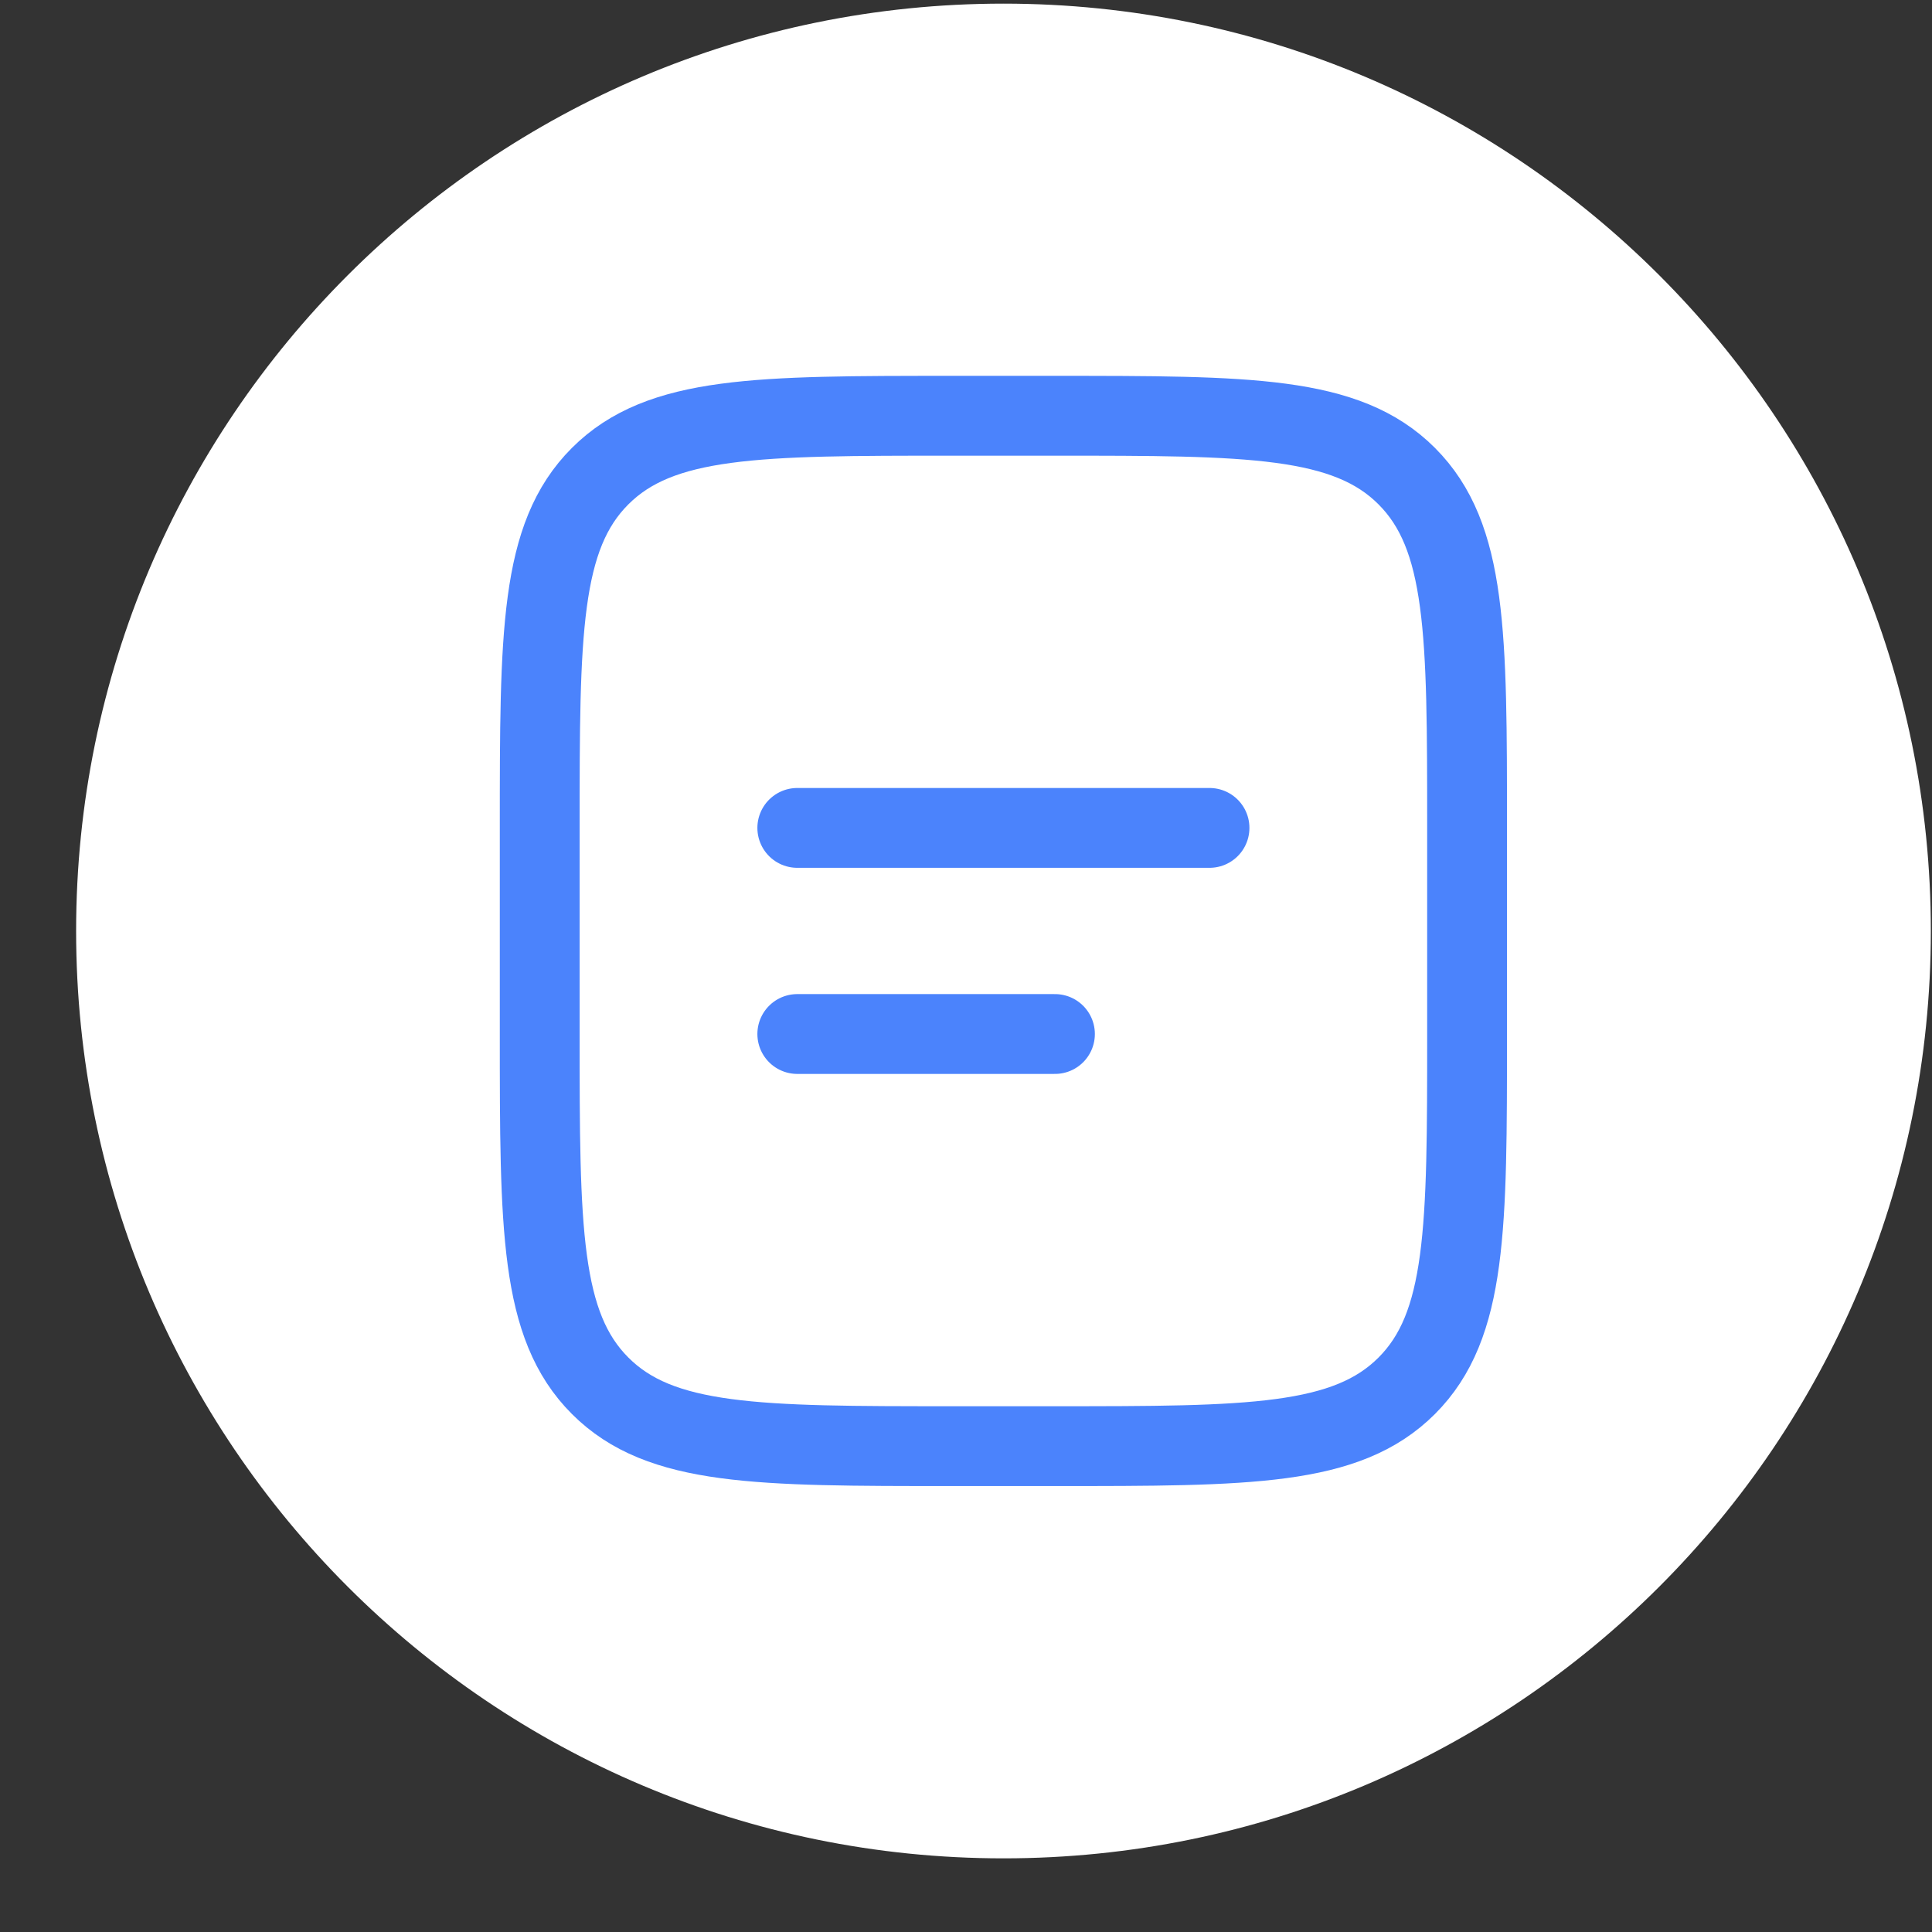 <svg width="25" height="25" viewBox="0 0 25 25" fill="none" xmlns="http://www.w3.org/2000/svg">
<rect x="0" y="0" width="25" height="25" fill="#333333" stroke="none"/>
<path d="M0.985 12.047C0.985 5.419 6.358 0.047 12.985 0.047V0.047C19.613 0.047 24.985 5.419 24.985 12.047V12.047C24.985 18.674 19.613 24.047 12.985 24.047V24.047C6.358 24.047 0.985 18.674 0.985 12.047V12.047Z" fill="white"/>
<path d="M6.984 10.713C6.984 8.199 6.984 6.942 7.766 6.161C8.547 5.381 9.804 5.38 12.318 5.38H13.651C16.165 5.38 17.422 5.38 18.203 6.161C18.984 6.943 18.984 8.199 18.984 10.713V13.38C18.984 15.894 18.984 17.151 18.203 17.932C17.422 18.713 16.165 18.713 13.651 18.713H12.318C9.804 18.713 8.546 18.713 7.766 17.932C6.985 17.151 6.984 15.894 6.984 13.38V10.713Z" stroke="#4B83FC" stroke-width="1.033"/>
<path d="M10.317 10.713H15.651M10.317 13.38H13.651" stroke="#4B83FC" stroke-width="1.033" stroke-linecap="round"/>
</svg>
